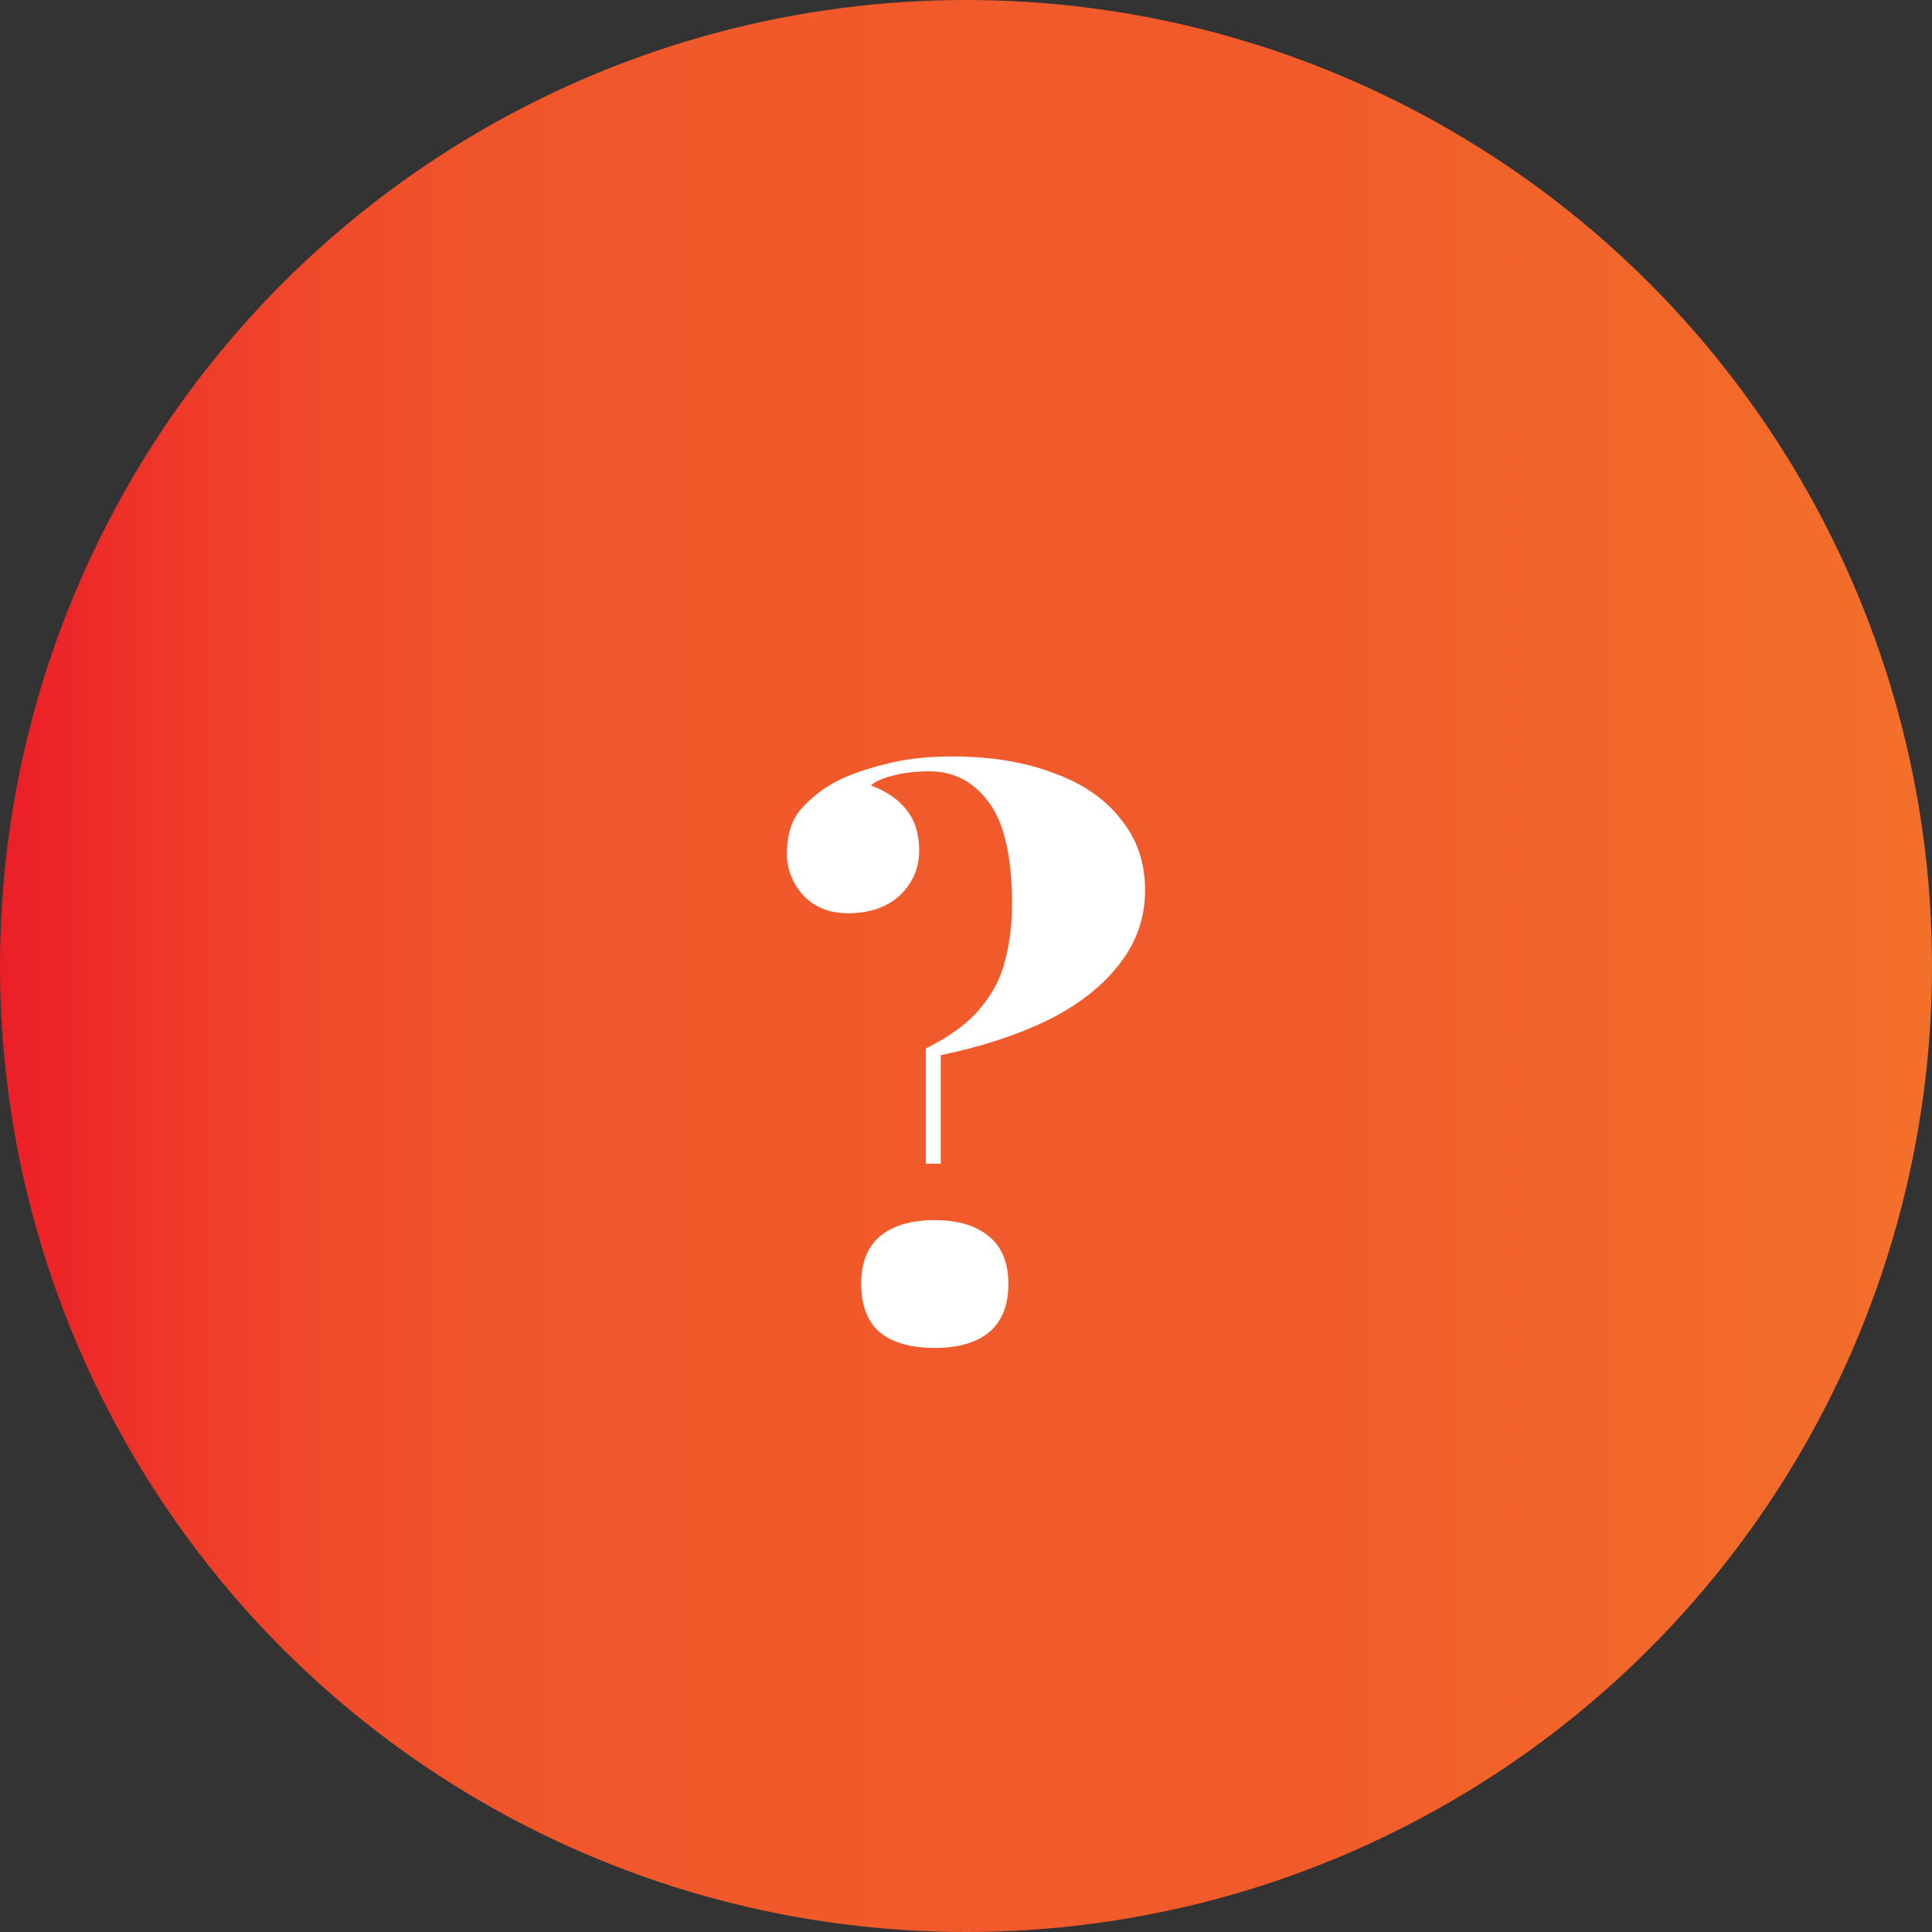 <svg xmlns="http://www.w3.org/2000/svg" width="104" height="104" viewBox="0 0 104 104" fill="none"><rect x="0" y="0" width="104" height="104" fill="#333333" stroke="none"/><circle cx="52" cy="52" r="52" transform="matrix(-1 0 0 1 104 0)" fill="url(#paint0_linear_509_3192)"></circle><path d="M51.239 40.72C53.319 40.72 55.133 41.013 56.679 41.6C58.253 42.16 59.466 42.986 60.319 44.08C61.199 45.146 61.639 46.426 61.639 47.92C61.639 49.413 61.173 50.746 60.239 51.92C59.333 53.093 58.053 54.093 56.399 54.92C54.746 55.72 52.826 56.346 50.639 56.8V62.64H49.839V56.44C51.173 55.773 52.159 55.04 52.799 54.24C53.466 53.44 53.906 52.573 54.119 51.64C54.359 50.706 54.479 49.72 54.479 48.68C54.479 46.146 54.066 44.32 53.239 43.2C52.413 42.08 51.346 41.52 50.039 41.52C49.266 41.52 48.599 41.6 48.039 41.76C47.506 41.893 47.119 42.066 46.879 42.28C47.733 42.6 48.373 43.04 48.799 43.6C49.253 44.16 49.479 44.893 49.479 45.8C49.479 46.733 49.133 47.533 48.439 48.2C47.746 48.84 46.813 49.16 45.639 49.16C44.653 49.16 43.853 48.84 43.239 48.2C42.653 47.533 42.359 46.786 42.359 45.96C42.359 44.973 42.599 44.186 43.079 43.6C43.586 43.013 44.199 42.52 44.919 42.12C45.613 41.746 46.493 41.426 47.559 41.16C48.626 40.866 49.853 40.72 51.239 40.72ZM50.319 65.68C51.573 65.68 52.546 65.973 53.239 66.56C53.933 67.12 54.279 67.973 54.279 69.12C54.279 70.266 53.933 71.133 53.239 71.72C52.546 72.28 51.573 72.56 50.319 72.56C49.039 72.56 48.053 72.28 47.359 71.72C46.693 71.133 46.359 70.266 46.359 69.12C46.359 67.973 46.693 67.12 47.359 66.56C48.053 65.973 49.039 65.68 50.319 65.68Z" fill="white"></path><defs><linearGradient id="paint0_linear_509_3192" x1="-0.229" y1="51.982" x2="104.028" y2="51.982" gradientUnits="userSpaceOnUse"><stop stop-color="#F3702A"></stop><stop offset="0.29" stop-color="#F15E2A"></stop><stop offset="0.32" stop-color="#F15B2A"></stop><stop offset="0.63" stop-color="#F1592B"></stop><stop offset="0.76" stop-color="#F0542A"></stop><stop offset="0.84" stop-color="#F0492A"></stop><stop offset="0.91" stop-color="#EF392A"></stop><stop offset="0.97" stop-color="#ED2528"></stop><stop offset="1" stop-color="#EC1F27"></stop></linearGradient></defs></svg>